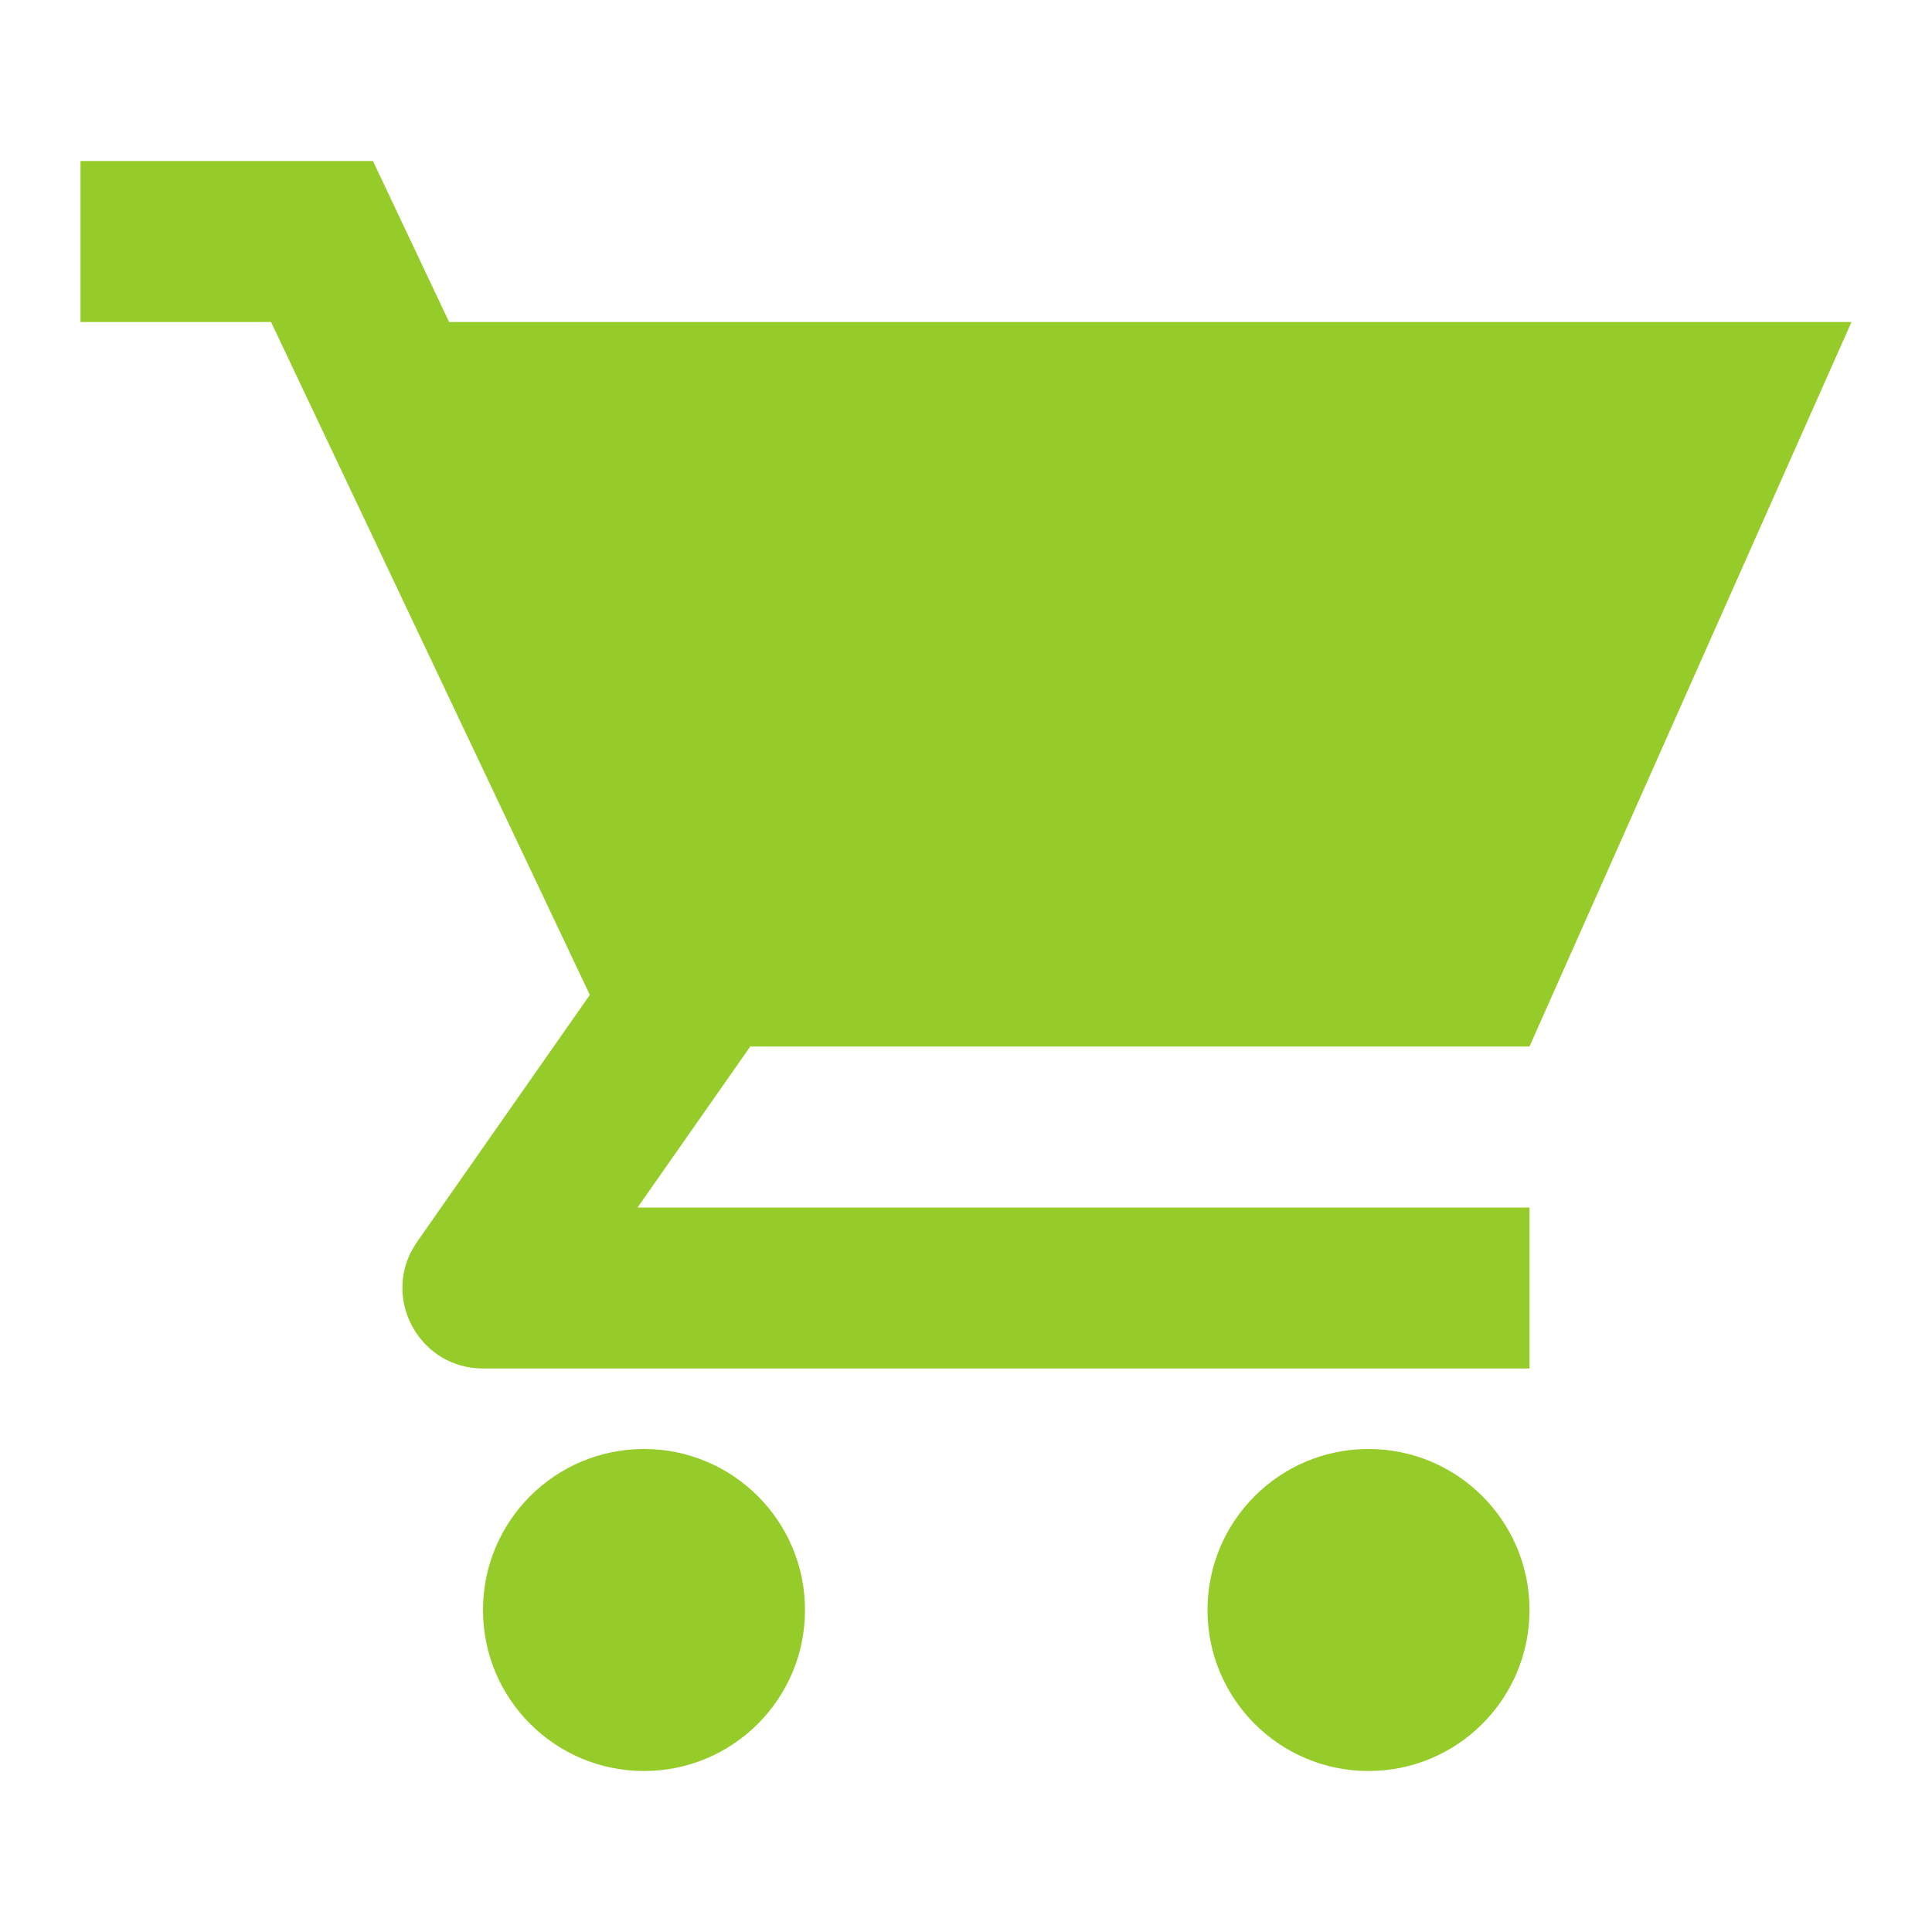 <?xml version="1.0" encoding="UTF-8"?>
<svg width="24px" height="24px" viewBox="0 0 24 24" version="1.1" xmlns="http://www.w3.org/2000/svg" xmlns:xlink="http://www.w3.org/1999/xlink">
    <g stroke="none" stroke-width="1" fill="none" fill-rule="evenodd">
        <g transform="translate(-1522, -53)">
            <g transform="translate(311, 20)">
                <g transform="translate(1120, 33)">
                    <g transform="translate(91, 0)">
                        <rect x="0" y="0" width="24" height="24"></rect>
                        <path d="M8,22 C9.105,22 10,21.105 10,20 C10,18.895 9.105,18 8,18 C6.895,18 6,18.895 6,20 C6,21.105 6.895,22 8,22 Z M17,22 C18.105,22 19,21.105 19,20 C19,18.895 18.105,18 17,18 C15.895,18 15,18.895 15,20 C15,21.105 15.895,22 17,22 Z M4.633,2 L5.579,4 L23,4 L19,13 L9.32,13 L7.92,15 L19,15 L19,17 L6,17 C5.23,17 4.763,16.174 5.121,15.523 L5.181,15.427 L7.327,12.359 L3.367,4 L1,4 L1,2 L4.633,2 Z" fill="#96CC29"></path>
                    </g>
                </g>
            </g>
        </g>
    </g>
</svg>
